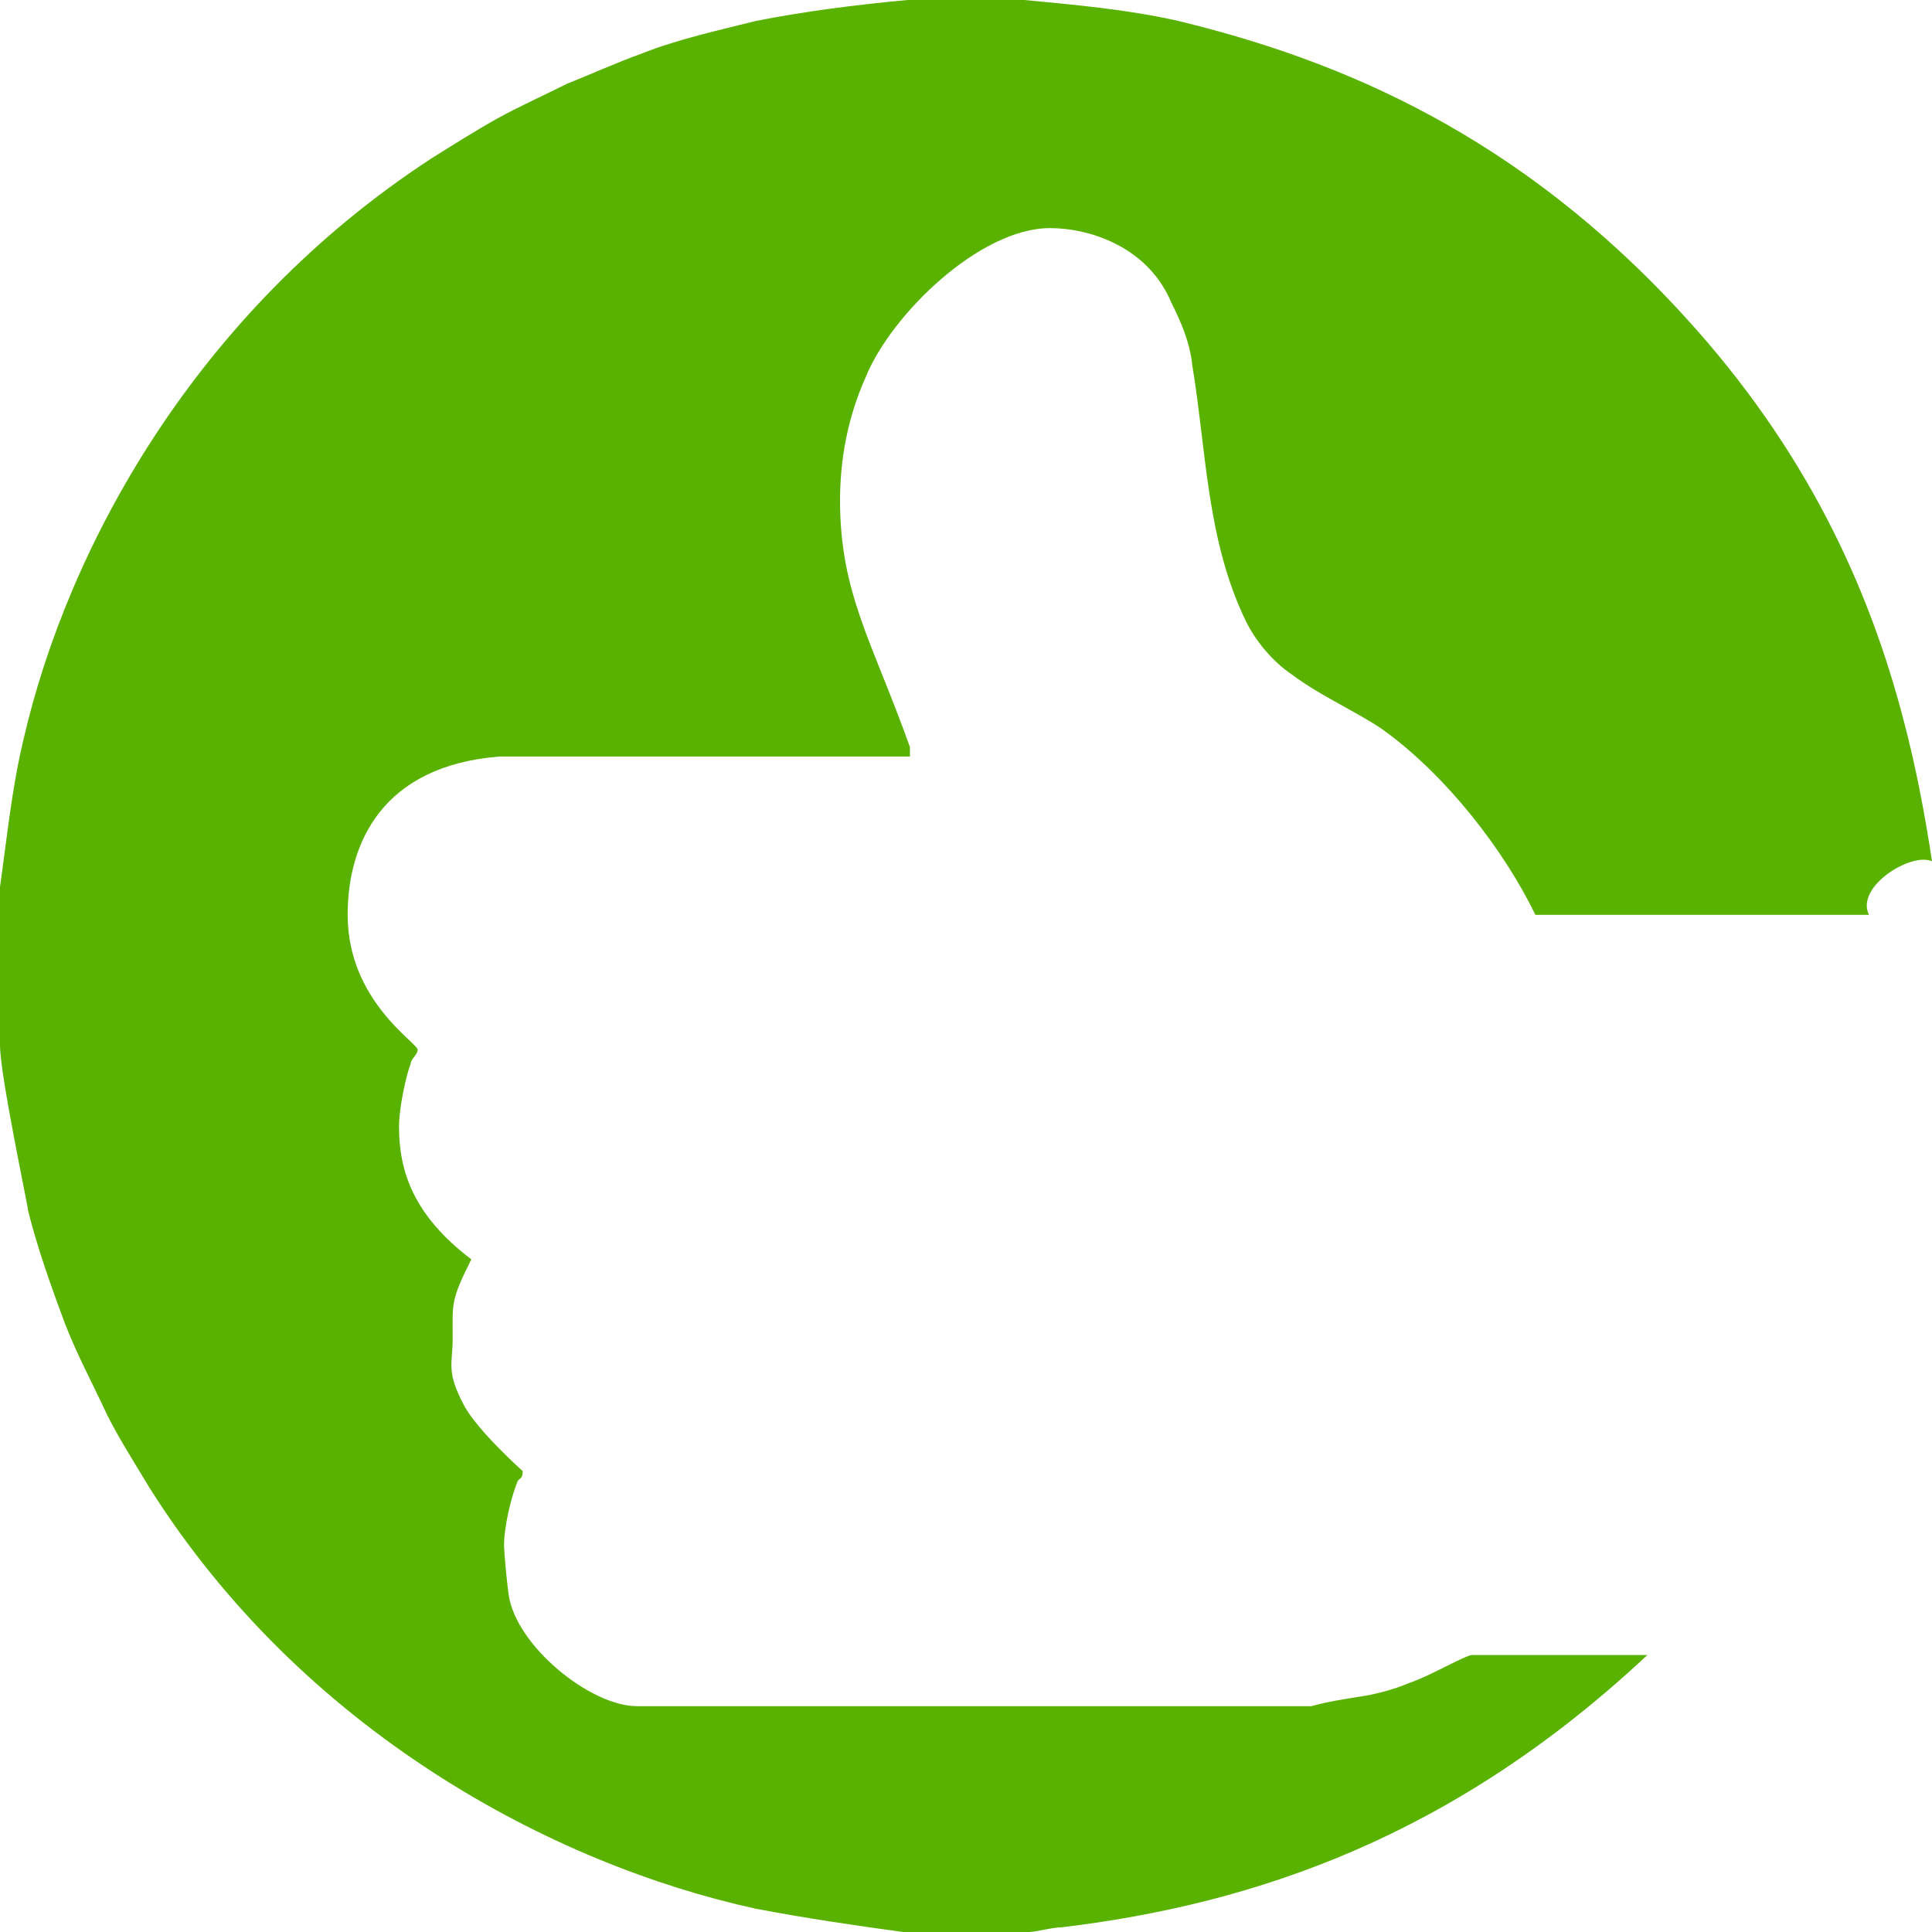 <?xml version="1.0" encoding="UTF-8"?><svg id="Layer_1" xmlns="http://www.w3.org/2000/svg" viewBox="0 0 202 202"><defs><style>.cls-1{fill:#59b200;fill-rule:evenodd;stroke-width:0px;}</style></defs><path class="cls-1" d="m107.1,0c5.12.49,10.73.97,16.1,2.19,17.08,4.14,35.62,11.93,52.94,30.91,12.69,13.87,19.27,28.23,22.93,42.35,1.22,4.62,2.2,9.73,2.93,14.6-2.2-.98-8.05,2.68-6.59,5.6h-34.88c-3.17-6.58-9.27-14.61-16.1-19.47-2.93-1.95-6.35-3.41-9.28-5.6-2.19-1.46-3.9-3.65-4.87-5.6-4.15-8.52-4.15-18.01-5.62-26.77-.24-2.43-1.22-4.62-2.19-6.57-2.44-5.84-8.54-7.79-12.69-7.79-7.32,0-16.59,9.01-19.27,15.58-1.95,4.38-2.68,8.76-2.68,12.9,0,9.73,3.41,14.84,7.31,25.79v.98h-42.93c-12.2.97-15.86,9-15.86,16.55,0,9,7.32,13.38,7.32,14.11,0,.49-.73.98-.73,1.46-.49,1.22-1.22,4.63-1.22,6.57,0,4.63,1.46,9.25,7.56,13.88-2.2,4.38-1.95,4.62-1.95,8.27,0,2.68-.73,3.41,1.22,7.06,1.46,2.67,6.1,6.81,6.1,6.81,0,.73-.25.73-.49.98-.73,1.7-1.46,4.86-1.46,6.81,0,.49.24,3.41.48,5.11.74,5.35,8.54,11.68,13.42,11.68h70.51c1.7-.48,3.41-.73,4.88-.97,1.7-.24,3.65-.73,5.36-1.46,2.2-.73,5.86-2.92,6.59-2.92h18.3c-20.25,18.98-40.99,26.04-61.24,28.47-.97,0-2.68.49-3.41.49h-13.18c-5.36-.73-10.24-1.46-15.37-2.43-21.22-4.63-47.33-18.5-63.43-44.05-1.46-2.44-3.17-5.11-4.39-7.55-1.46-3.16-3.17-6.33-4.39-9.49-1.46-3.89-2.93-8.03-3.9-11.93,0-.48-2.93-14.11-2.93-17.28v-16.54c.73-5.12,1.22-10.23,2.44-15.34,4.63-20.2,18.05-44.78,42.69-60.84,1.95-1.22,4.64-2.92,6.83-4.14,2.2-1.22,4.88-2.43,7.32-3.65,2.44-.97,5.13-2.19,7.81-3.16,3.66-1.46,8.05-2.44,11.95-3.41,4.88-.97,10.49-1.7,15.86-2.19h12.2Z"/></svg>